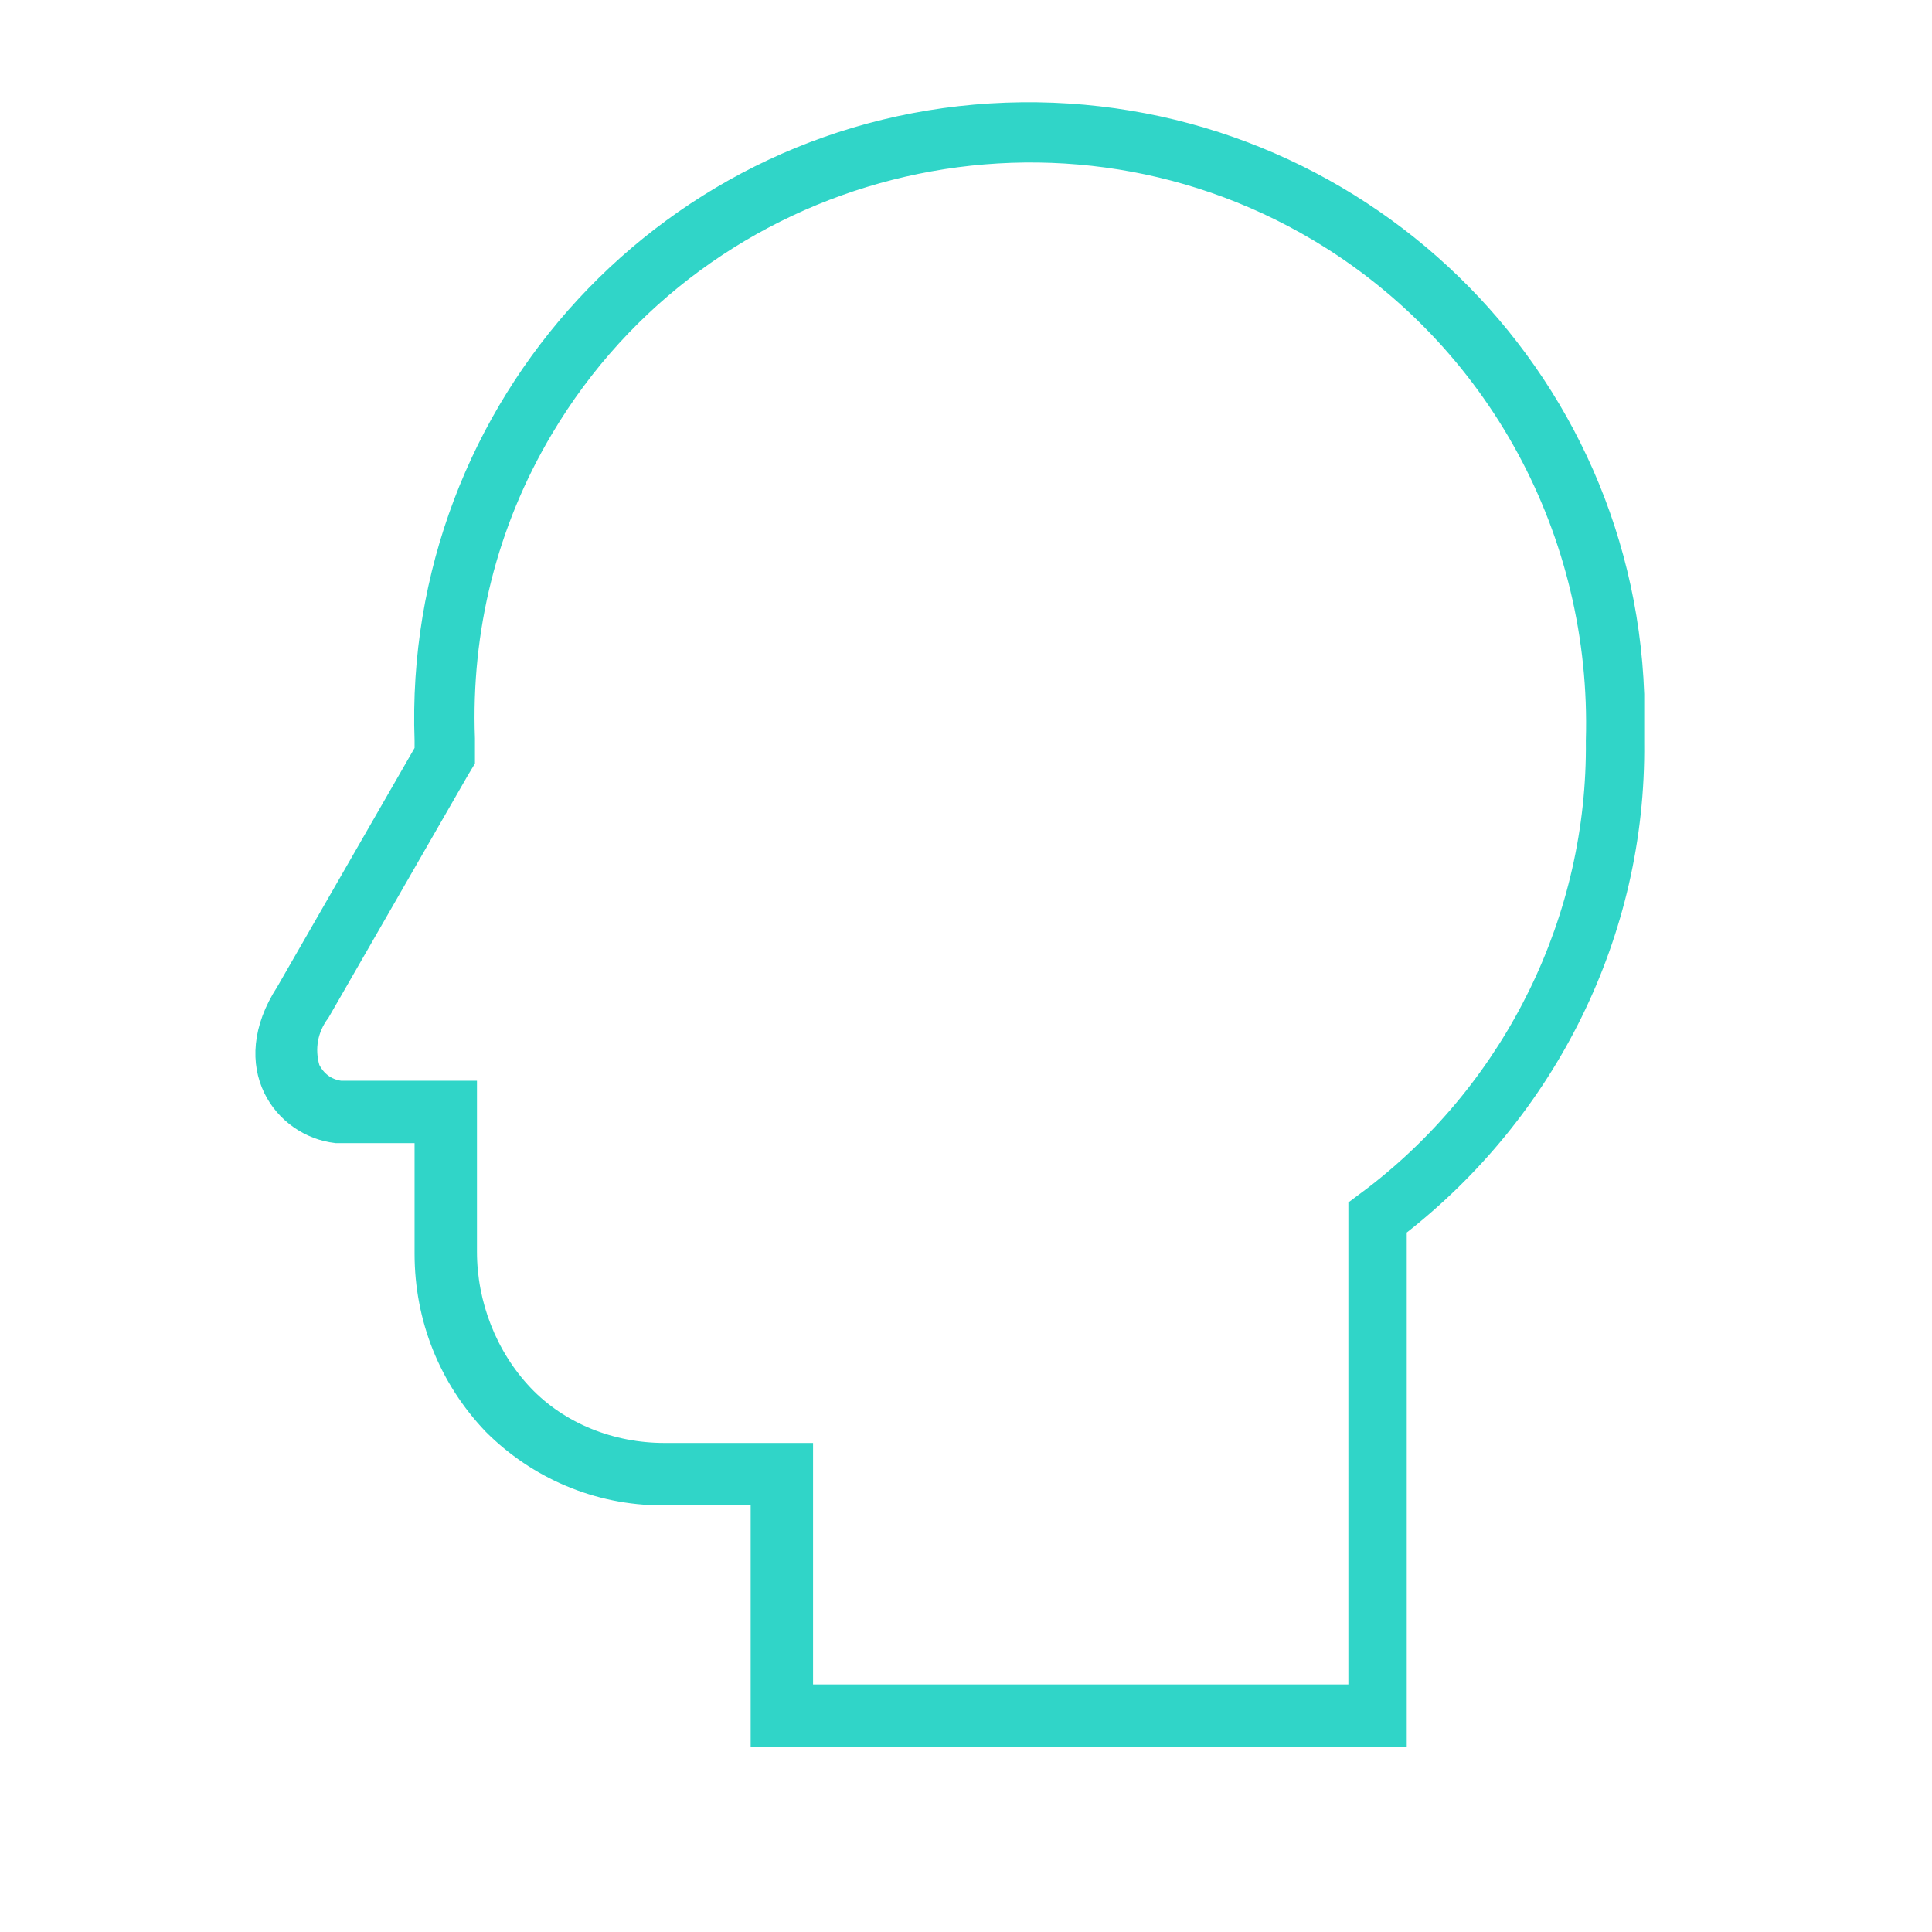 <?xml version="1.0" encoding="utf-8"?> <svg xmlns="http://www.w3.org/2000/svg" xmlns:xlink="http://www.w3.org/1999/xlink" version="1.1" id="Слой_1" x="0px" y="0px" viewBox="0 0 96 96" style="enable-background:new 0 0 96 96;" xml:space="preserve"> <style type="text/css"> .st0{fill:#30D5C8;stroke:#30D5C8;} </style> <g transform="translate(-592 -312)"> <path class="st0" d="M661.4,373v25.3h-31.6v-12h-4.9c-3.2,0-6.2-1.3-8.4-3.5c-2.2-2.3-3.4-5.3-3.4-8.5v-6h-4.4 c-2.6-0.3-4.9-3.3-2.5-7l6.9-12v-0.5c-0.6-16.6,12.3-30.6,28.9-31.2c16.6-0.6,30.6,12.3,31.2,28.9c0,0.8,0,1.6,0,2.4 C673.3,358.3,668.9,367.2,661.4,373z M657.5,323.5c-13.3-7.9-30.6-3.5-38.5,9.8c-2.8,4.7-4.1,10-3.9,15.4v1.1l-0.3,0.5l-6.9,12l0,0 l0,0c-0.6,0.8-0.8,1.8-0.5,2.8c0.3,0.6,0.8,1,1.5,1.1h6.3v8c0,2.6,1,5.2,2.8,7.1c1.8,1.9,4.4,2.9,7,2.9h6.9v12h27.6V372l0.8-0.6 c7-5.4,11.1-13.8,11-22.6v0v0C671.6,338.5,666.4,328.8,657.5,323.5L657.5,323.5z"></path> </g> </svg> 